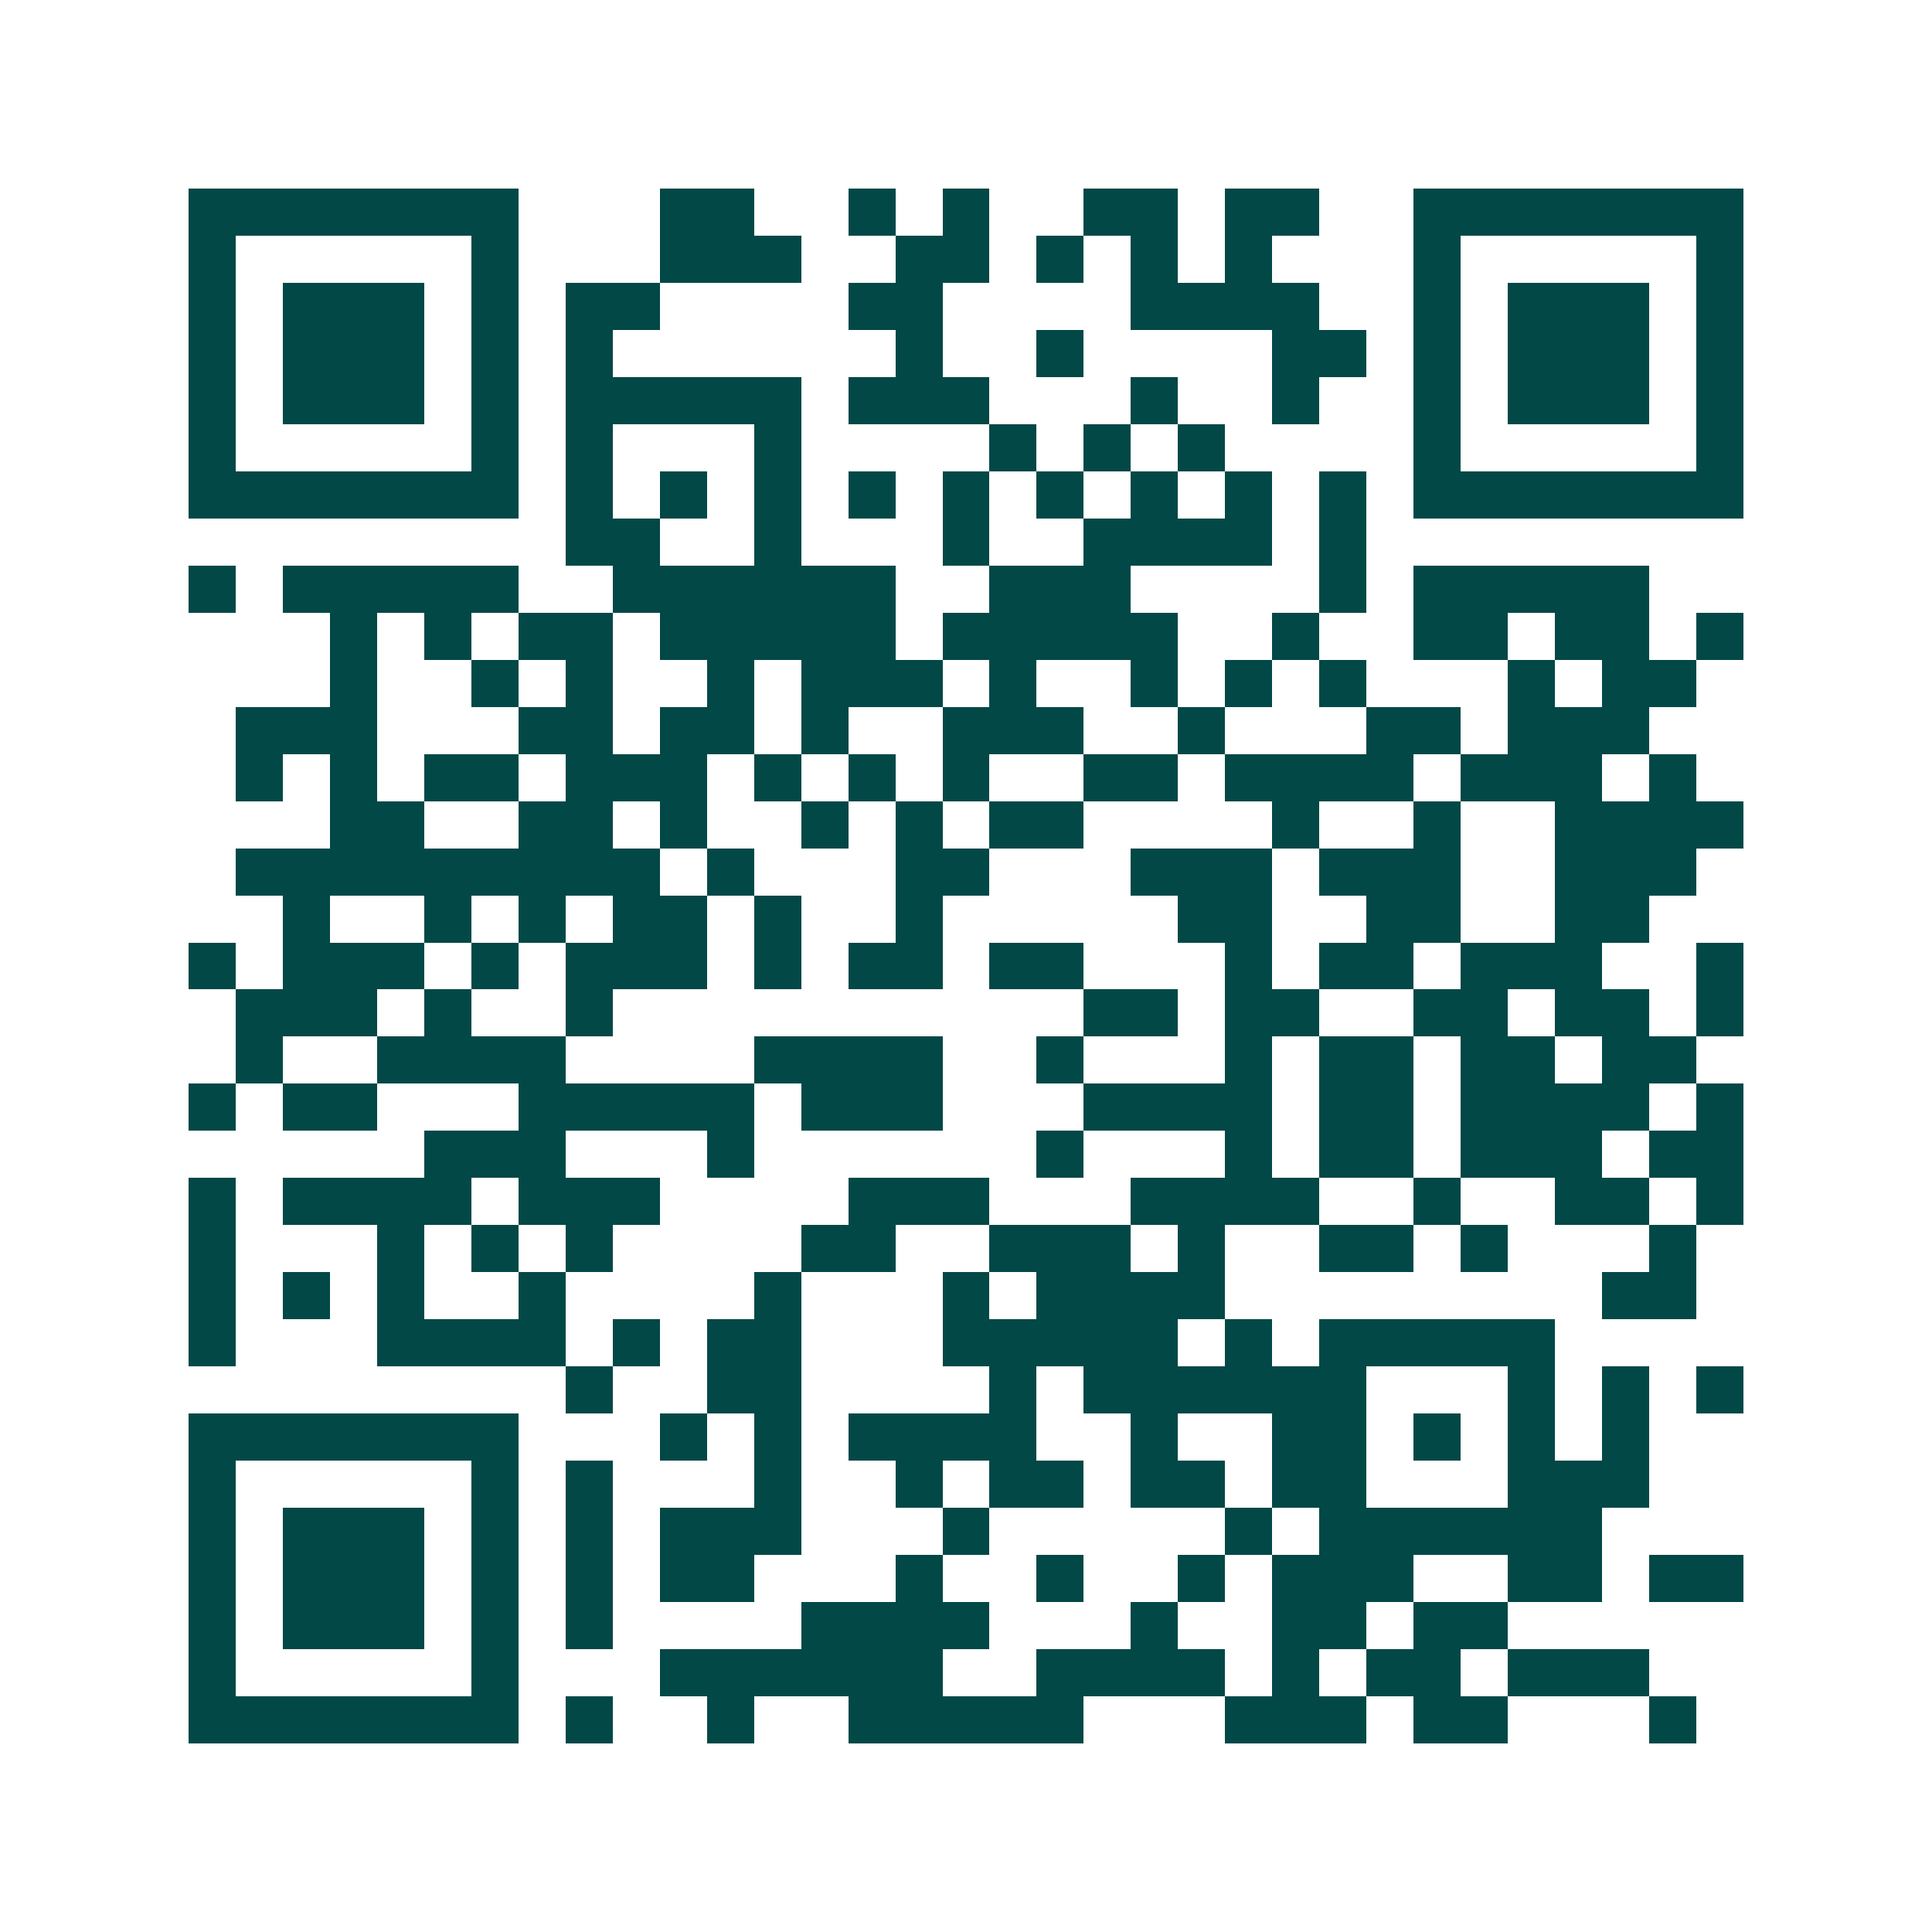 <svg xmlns="http://www.w3.org/2000/svg" width="200" height="200" viewBox="0 0 41 41" shape-rendering="crispEdges"><path fill="#ffffff" d="M0 0h41v41H0z"/><path stroke="#014847" d="M4 4.5h7m3 0h2m2 0h1m1 0h1m2 0h2m1 0h2m2 0h7M4 5.5h1m5 0h1m3 0h3m2 0h2m1 0h1m1 0h1m1 0h1m3 0h1m5 0h1M4 6.5h1m1 0h3m1 0h1m1 0h2m4 0h2m4 0h4m2 0h1m1 0h3m1 0h1M4 7.5h1m1 0h3m1 0h1m1 0h1m6 0h1m2 0h1m4 0h2m1 0h1m1 0h3m1 0h1M4 8.5h1m1 0h3m1 0h1m1 0h5m1 0h3m3 0h1m2 0h1m2 0h1m1 0h3m1 0h1M4 9.5h1m5 0h1m1 0h1m3 0h1m4 0h1m1 0h1m1 0h1m4 0h1m5 0h1M4 10.5h7m1 0h1m1 0h1m1 0h1m1 0h1m1 0h1m1 0h1m1 0h1m1 0h1m1 0h1m1 0h7M12 11.5h2m2 0h1m3 0h1m2 0h4m1 0h1M4 12.5h1m1 0h5m2 0h6m2 0h3m4 0h1m1 0h5M7 13.5h1m1 0h1m1 0h2m1 0h5m1 0h5m2 0h1m2 0h2m1 0h2m1 0h1M7 14.5h1m2 0h1m1 0h1m2 0h1m1 0h3m1 0h1m2 0h1m1 0h1m1 0h1m3 0h1m1 0h2M5 15.5h3m3 0h2m1 0h2m1 0h1m2 0h3m2 0h1m3 0h2m1 0h3M5 16.5h1m1 0h1m1 0h2m1 0h3m1 0h1m1 0h1m1 0h1m2 0h2m1 0h4m1 0h3m1 0h1M7 17.5h2m2 0h2m1 0h1m2 0h1m1 0h1m1 0h2m4 0h1m2 0h1m2 0h4M5 18.5h9m1 0h1m3 0h2m3 0h3m1 0h3m2 0h3M6 19.5h1m2 0h1m1 0h1m1 0h2m1 0h1m2 0h1m5 0h2m2 0h2m2 0h2M4 20.5h1m1 0h3m1 0h1m1 0h3m1 0h1m1 0h2m1 0h2m3 0h1m1 0h2m1 0h3m2 0h1M5 21.5h3m1 0h1m2 0h1m10 0h2m1 0h2m2 0h2m1 0h2m1 0h1M5 22.5h1m2 0h4m4 0h4m2 0h1m3 0h1m1 0h2m1 0h2m1 0h2M4 23.5h1m1 0h2m3 0h5m1 0h3m3 0h4m1 0h2m1 0h4m1 0h1M9 24.5h3m3 0h1m6 0h1m3 0h1m1 0h2m1 0h3m1 0h2M4 25.5h1m1 0h4m1 0h3m4 0h3m3 0h4m2 0h1m2 0h2m1 0h1M4 26.5h1m3 0h1m1 0h1m1 0h1m4 0h2m2 0h3m1 0h1m2 0h2m1 0h1m3 0h1M4 27.5h1m1 0h1m1 0h1m2 0h1m4 0h1m3 0h1m1 0h4m8 0h2M4 28.5h1m3 0h4m1 0h1m1 0h2m3 0h5m1 0h1m1 0h5M12 29.5h1m2 0h2m4 0h1m1 0h6m3 0h1m1 0h1m1 0h1M4 30.5h7m3 0h1m1 0h1m1 0h4m2 0h1m2 0h2m1 0h1m1 0h1m1 0h1M4 31.5h1m5 0h1m1 0h1m3 0h1m2 0h1m1 0h2m1 0h2m1 0h2m3 0h3M4 32.5h1m1 0h3m1 0h1m1 0h1m1 0h3m3 0h1m5 0h1m1 0h6M4 33.5h1m1 0h3m1 0h1m1 0h1m1 0h2m3 0h1m2 0h1m2 0h1m1 0h3m2 0h2m1 0h2M4 34.5h1m1 0h3m1 0h1m1 0h1m4 0h4m3 0h1m2 0h2m1 0h2M4 35.5h1m5 0h1m3 0h6m2 0h4m1 0h1m1 0h2m1 0h3M4 36.5h7m1 0h1m2 0h1m2 0h5m3 0h3m1 0h2m3 0h1"/></svg>

